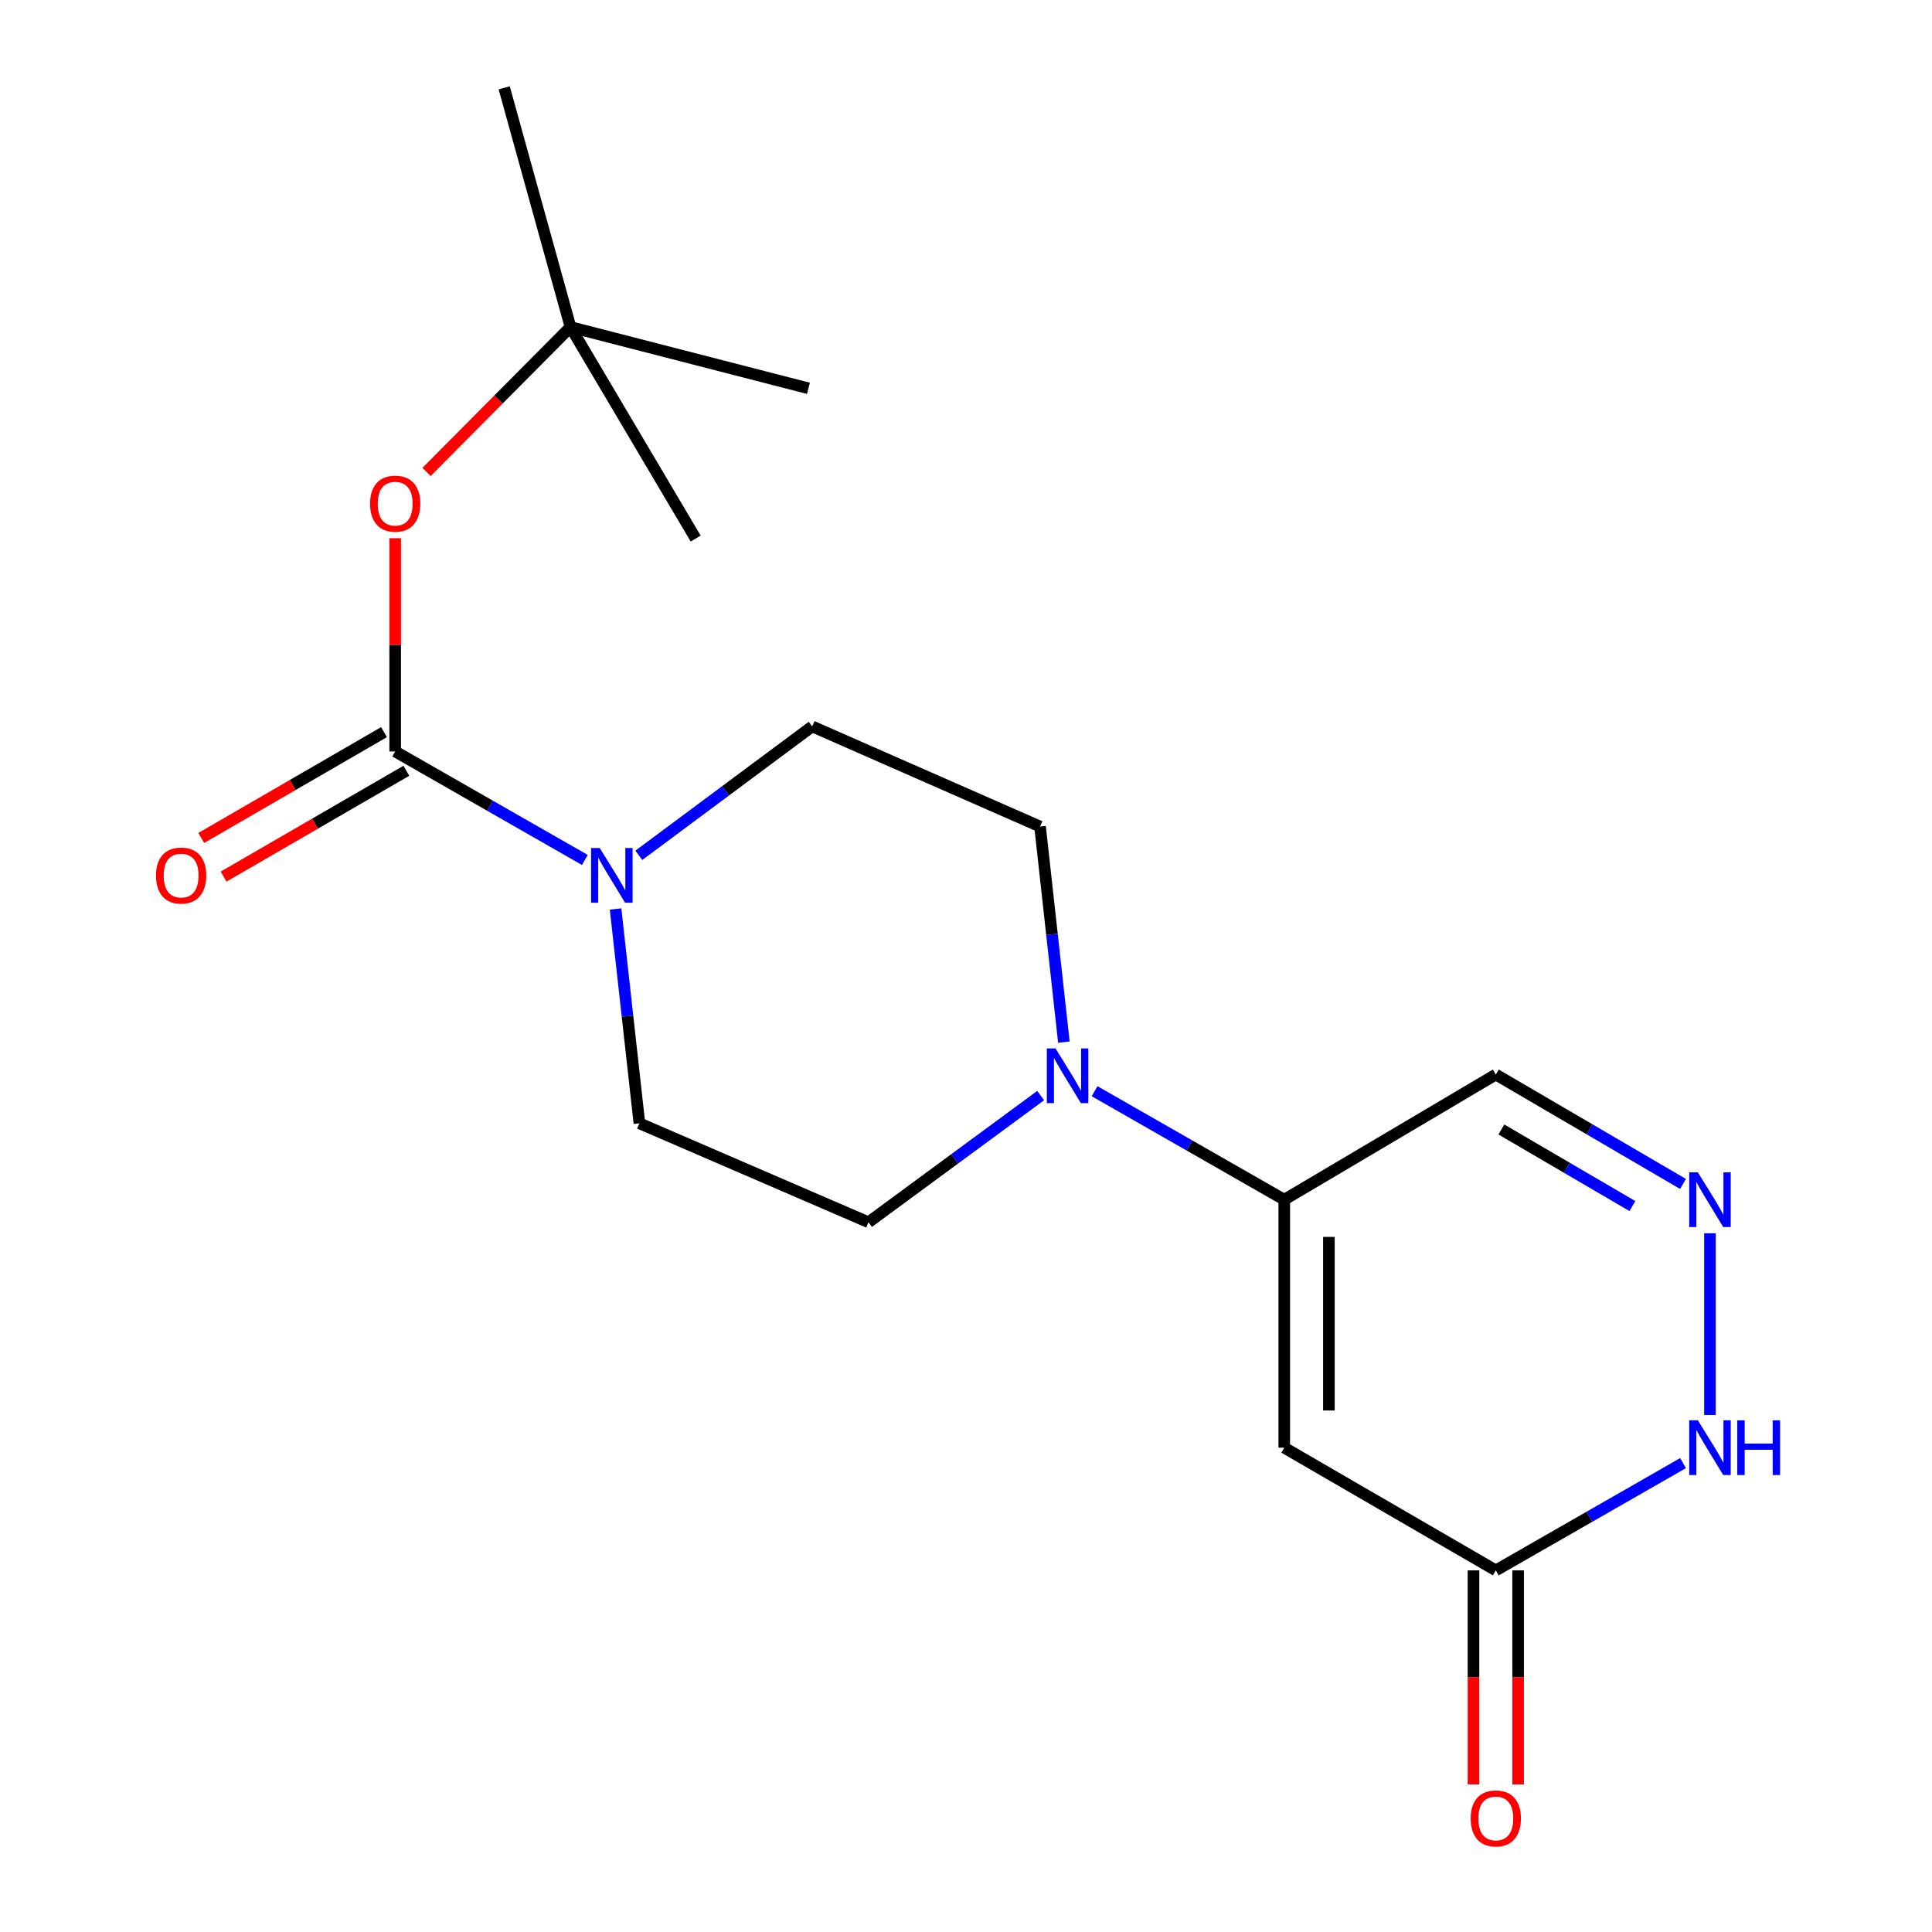 <?xml version='1.0' encoding='iso-8859-1'?>
<svg version='1.1' baseProfile='full'
              xmlns='http://www.w3.org/2000/svg'
                      xmlns:rdkit='http://www.rdkit.org/xml'
                      xmlns:xlink='http://www.w3.org/1999/xlink'
                  xml:space='preserve'
width='1000px' height='1000px' viewBox='0 0 1000 1000'>
<!-- END OF HEADER -->
<rect style='opacity:1.0;fill:#FFFFFF;stroke:none' width='1000' height='1000' x='0' y='0'> </rect>
<path class='bond-2' d='M 204.544,388.954 L 253.63,417.034' style='fill:none;fill-rule:evenodd;stroke:#000000;stroke-width:6px;stroke-linecap:butt;stroke-linejoin:miter;stroke-opacity:1' />
<path class='bond-2' d='M 253.63,417.034 L 302.716,445.113' style='fill:none;fill-rule:evenodd;stroke:#0000FF;stroke-width:6px;stroke-linecap:butt;stroke-linejoin:miter;stroke-opacity:1' />
<path class='bond-7' d='M 204.544,388.954 L 204.544,333.768' style='fill:none;fill-rule:evenodd;stroke:#000000;stroke-width:6px;stroke-linecap:butt;stroke-linejoin:miter;stroke-opacity:1' />
<path class='bond-7' d='M 204.544,333.768 L 204.544,278.582' style='fill:none;fill-rule:evenodd;stroke:#FF0000;stroke-width:6px;stroke-linecap:butt;stroke-linejoin:miter;stroke-opacity:1' />
<path class='bond-9' d='M 198.756,378.957 L 151.459,406.342' style='fill:none;fill-rule:evenodd;stroke:#000000;stroke-width:6px;stroke-linecap:butt;stroke-linejoin:miter;stroke-opacity:1' />
<path class='bond-9' d='M 151.459,406.342 L 104.162,433.728' style='fill:none;fill-rule:evenodd;stroke:#FF0000;stroke-width:6px;stroke-linecap:butt;stroke-linejoin:miter;stroke-opacity:1' />
<path class='bond-9' d='M 210.332,398.951 L 163.035,426.336' style='fill:none;fill-rule:evenodd;stroke:#000000;stroke-width:6px;stroke-linecap:butt;stroke-linejoin:miter;stroke-opacity:1' />
<path class='bond-9' d='M 163.035,426.336 L 115.738,453.722' style='fill:none;fill-rule:evenodd;stroke:#FF0000;stroke-width:6px;stroke-linecap:butt;stroke-linejoin:miter;stroke-opacity:1' />
<path class='bond-0' d='M 664.729,749.319 L 664.729,620.965' style='fill:none;fill-rule:evenodd;stroke:#000000;stroke-width:6px;stroke-linecap:butt;stroke-linejoin:miter;stroke-opacity:1' />
<path class='bond-0' d='M 687.833,730.066 L 687.833,640.218' style='fill:none;fill-rule:evenodd;stroke:#000000;stroke-width:6px;stroke-linecap:butt;stroke-linejoin:miter;stroke-opacity:1' />
<path class='bond-5' d='M 664.729,749.319 L 774.228,812.828' style='fill:none;fill-rule:evenodd;stroke:#000000;stroke-width:6px;stroke-linecap:butt;stroke-linejoin:miter;stroke-opacity:1' />
<path class='bond-1' d='M 664.729,620.965 L 615.643,592.886' style='fill:none;fill-rule:evenodd;stroke:#000000;stroke-width:6px;stroke-linecap:butt;stroke-linejoin:miter;stroke-opacity:1' />
<path class='bond-1' d='M 615.643,592.886 L 566.557,564.806' style='fill:none;fill-rule:evenodd;stroke:#0000FF;stroke-width:6px;stroke-linecap:butt;stroke-linejoin:miter;stroke-opacity:1' />
<path class='bond-8' d='M 664.729,620.965 L 774.228,556.173' style='fill:none;fill-rule:evenodd;stroke:#000000;stroke-width:6px;stroke-linecap:butt;stroke-linejoin:miter;stroke-opacity:1' />
<path class='bond-10' d='M 318.62,470.493 L 324.79,525.956' style='fill:none;fill-rule:evenodd;stroke:#0000FF;stroke-width:6px;stroke-linecap:butt;stroke-linejoin:miter;stroke-opacity:1' />
<path class='bond-10' d='M 324.79,525.956 L 330.959,581.42' style='fill:none;fill-rule:evenodd;stroke:#000000;stroke-width:6px;stroke-linecap:butt;stroke-linejoin:miter;stroke-opacity:1' />
<path class='bond-11' d='M 330.657,442.717 L 375.526,409.353' style='fill:none;fill-rule:evenodd;stroke:#0000FF;stroke-width:6px;stroke-linecap:butt;stroke-linejoin:miter;stroke-opacity:1' />
<path class='bond-11' d='M 375.526,409.353 L 420.396,375.99' style='fill:none;fill-rule:evenodd;stroke:#000000;stroke-width:6px;stroke-linecap:butt;stroke-linejoin:miter;stroke-opacity:1' />
<path class='bond-3' d='M 550.663,539.41 L 544.495,483.615' style='fill:none;fill-rule:evenodd;stroke:#0000FF;stroke-width:6px;stroke-linecap:butt;stroke-linejoin:miter;stroke-opacity:1' />
<path class='bond-3' d='M 544.495,483.615 L 538.327,427.819' style='fill:none;fill-rule:evenodd;stroke:#000000;stroke-width:6px;stroke-linecap:butt;stroke-linejoin:miter;stroke-opacity:1' />
<path class='bond-19' d='M 538.648,567.071 L 494.09,599.858' style='fill:none;fill-rule:evenodd;stroke:#0000FF;stroke-width:6px;stroke-linecap:butt;stroke-linejoin:miter;stroke-opacity:1' />
<path class='bond-19' d='M 494.09,599.858 L 449.532,632.646' style='fill:none;fill-rule:evenodd;stroke:#000000;stroke-width:6px;stroke-linecap:butt;stroke-linejoin:miter;stroke-opacity:1' />
<path class='bond-4' d='M 871.124,612.811 L 822.676,584.492' style='fill:none;fill-rule:evenodd;stroke:#0000FF;stroke-width:6px;stroke-linecap:butt;stroke-linejoin:miter;stroke-opacity:1' />
<path class='bond-4' d='M 822.676,584.492 L 774.228,556.173' style='fill:none;fill-rule:evenodd;stroke:#000000;stroke-width:6px;stroke-linecap:butt;stroke-linejoin:miter;stroke-opacity:1' />
<path class='bond-4' d='M 844.93,624.262 L 811.017,604.438' style='fill:none;fill-rule:evenodd;stroke:#0000FF;stroke-width:6px;stroke-linecap:butt;stroke-linejoin:miter;stroke-opacity:1' />
<path class='bond-4' d='M 811.017,604.438 L 777.103,584.614' style='fill:none;fill-rule:evenodd;stroke:#000000;stroke-width:6px;stroke-linecap:butt;stroke-linejoin:miter;stroke-opacity:1' />
<path class='bond-6' d='M 885.074,638.334 L 885.074,732.384' style='fill:none;fill-rule:evenodd;stroke:#0000FF;stroke-width:6px;stroke-linecap:butt;stroke-linejoin:miter;stroke-opacity:1' />
<path class='bond-14' d='M 762.676,812.828 L 762.676,868.215' style='fill:none;fill-rule:evenodd;stroke:#000000;stroke-width:6px;stroke-linecap:butt;stroke-linejoin:miter;stroke-opacity:1' />
<path class='bond-14' d='M 762.676,868.215 L 762.676,923.603' style='fill:none;fill-rule:evenodd;stroke:#FF0000;stroke-width:6px;stroke-linecap:butt;stroke-linejoin:miter;stroke-opacity:1' />
<path class='bond-14' d='M 785.779,812.828 L 785.779,868.215' style='fill:none;fill-rule:evenodd;stroke:#000000;stroke-width:6px;stroke-linecap:butt;stroke-linejoin:miter;stroke-opacity:1' />
<path class='bond-14' d='M 785.779,868.215 L 785.779,923.603' style='fill:none;fill-rule:evenodd;stroke:#FF0000;stroke-width:6px;stroke-linecap:butt;stroke-linejoin:miter;stroke-opacity:1' />
<path class='bond-20' d='M 774.228,812.828 L 822.684,785.065' style='fill:none;fill-rule:evenodd;stroke:#000000;stroke-width:6px;stroke-linecap:butt;stroke-linejoin:miter;stroke-opacity:1' />
<path class='bond-20' d='M 822.684,785.065 L 871.14,757.302' style='fill:none;fill-rule:evenodd;stroke:#0000FF;stroke-width:6px;stroke-linecap:butt;stroke-linejoin:miter;stroke-opacity:1' />
<path class='bond-15' d='M 220.763,244.286 L 258.026,206.775' style='fill:none;fill-rule:evenodd;stroke:#FF0000;stroke-width:6px;stroke-linecap:butt;stroke-linejoin:miter;stroke-opacity:1' />
<path class='bond-15' d='M 258.026,206.775 L 295.29,169.264' style='fill:none;fill-rule:evenodd;stroke:#000000;stroke-width:6px;stroke-linecap:butt;stroke-linejoin:miter;stroke-opacity:1' />
<path class='bond-12' d='M 330.959,581.42 L 449.532,632.646' style='fill:none;fill-rule:evenodd;stroke:#000000;stroke-width:6px;stroke-linecap:butt;stroke-linejoin:miter;stroke-opacity:1' />
<path class='bond-13' d='M 420.396,375.99 L 538.327,427.819' style='fill:none;fill-rule:evenodd;stroke:#000000;stroke-width:6px;stroke-linecap:butt;stroke-linejoin:miter;stroke-opacity:1' />
<path class='bond-16' d='M 295.29,169.264 L 418.445,200.993' style='fill:none;fill-rule:evenodd;stroke:#000000;stroke-width:6px;stroke-linecap:butt;stroke-linejoin:miter;stroke-opacity:1' />
<path class='bond-17' d='M 295.29,169.264 L 260.968,45.455' style='fill:none;fill-rule:evenodd;stroke:#000000;stroke-width:6px;stroke-linecap:butt;stroke-linejoin:miter;stroke-opacity:1' />
<path class='bond-18' d='M 295.29,169.264 L 360.082,278.762' style='fill:none;fill-rule:evenodd;stroke:#000000;stroke-width:6px;stroke-linecap:butt;stroke-linejoin:miter;stroke-opacity:1' />
<path  class='atom-3' d='M 310.426 438.945
L 319.706 453.945
Q 320.626 455.425, 322.106 458.105
Q 323.586 460.785, 323.666 460.945
L 323.666 438.945
L 327.426 438.945
L 327.426 467.265
L 323.546 467.265
L 313.586 450.865
Q 312.426 448.945, 311.186 446.745
Q 309.986 444.545, 309.626 443.865
L 309.626 467.265
L 305.946 467.265
L 305.946 438.945
L 310.426 438.945
' fill='#0000FF'/>
<path  class='atom-4' d='M 546.327 542.654
L 555.607 557.654
Q 556.527 559.134, 558.007 561.814
Q 559.487 564.494, 559.567 564.654
L 559.567 542.654
L 563.327 542.654
L 563.327 570.974
L 559.447 570.974
L 549.487 554.574
Q 548.327 552.654, 547.087 550.454
Q 545.887 548.254, 545.527 547.574
L 545.527 570.974
L 541.847 570.974
L 541.847 542.654
L 546.327 542.654
' fill='#0000FF'/>
<path  class='atom-5' d='M 878.814 606.805
L 888.094 621.805
Q 889.014 623.285, 890.494 625.965
Q 891.974 628.645, 892.054 628.805
L 892.054 606.805
L 895.814 606.805
L 895.814 635.125
L 891.934 635.125
L 881.974 618.725
Q 880.814 616.805, 879.574 614.605
Q 878.374 612.405, 878.014 611.725
L 878.014 635.125
L 874.334 635.125
L 874.334 606.805
L 878.814 606.805
' fill='#0000FF'/>
<path  class='atom-7' d='M 878.814 735.159
L 888.094 750.159
Q 889.014 751.639, 890.494 754.319
Q 891.974 756.999, 892.054 757.159
L 892.054 735.159
L 895.814 735.159
L 895.814 763.479
L 891.934 763.479
L 881.974 747.079
Q 880.814 745.159, 879.574 742.959
Q 878.374 740.759, 878.014 740.079
L 878.014 763.479
L 874.334 763.479
L 874.334 735.159
L 878.814 735.159
' fill='#0000FF'/>
<path  class='atom-7' d='M 899.214 735.159
L 903.054 735.159
L 903.054 747.199
L 917.534 747.199
L 917.534 735.159
L 921.374 735.159
L 921.374 763.479
L 917.534 763.479
L 917.534 750.399
L 903.054 750.399
L 903.054 763.479
L 899.214 763.479
L 899.214 735.159
' fill='#0000FF'/>
<path  class='atom-8' d='M 191.544 260.693
Q 191.544 253.893, 194.904 250.093
Q 198.264 246.293, 204.544 246.293
Q 210.824 246.293, 214.184 250.093
Q 217.544 253.893, 217.544 260.693
Q 217.544 267.573, 214.144 271.493
Q 210.744 275.373, 204.544 275.373
Q 198.304 275.373, 194.904 271.493
Q 191.544 267.613, 191.544 260.693
M 204.544 272.173
Q 208.864 272.173, 211.184 269.293
Q 213.544 266.373, 213.544 260.693
Q 213.544 255.133, 211.184 252.333
Q 208.864 249.493, 204.544 249.493
Q 200.224 249.493, 197.864 252.293
Q 195.544 255.093, 195.544 260.693
Q 195.544 266.413, 197.864 269.293
Q 200.224 272.173, 204.544 272.173
' fill='#FF0000'/>
<path  class='atom-10' d='M 80.749 453.185
Q 80.749 446.385, 84.109 442.585
Q 87.469 438.785, 93.749 438.785
Q 100.029 438.785, 103.389 442.585
Q 106.749 446.385, 106.749 453.185
Q 106.749 460.065, 103.349 463.985
Q 99.949 467.865, 93.749 467.865
Q 87.509 467.865, 84.109 463.985
Q 80.749 460.105, 80.749 453.185
M 93.749 464.665
Q 98.069 464.665, 100.389 461.785
Q 102.749 458.865, 102.749 453.185
Q 102.749 447.625, 100.389 444.825
Q 98.069 441.985, 93.749 441.985
Q 89.429 441.985, 87.069 444.785
Q 84.749 447.585, 84.749 453.185
Q 84.749 458.905, 87.069 461.785
Q 89.429 464.665, 93.749 464.665
' fill='#FF0000'/>
<path  class='atom-15' d='M 761.228 941.21
Q 761.228 934.41, 764.588 930.61
Q 767.948 926.81, 774.228 926.81
Q 780.508 926.81, 783.868 930.61
Q 787.228 934.41, 787.228 941.21
Q 787.228 948.09, 783.828 952.01
Q 780.428 955.89, 774.228 955.89
Q 767.988 955.89, 764.588 952.01
Q 761.228 948.13, 761.228 941.21
M 774.228 952.69
Q 778.548 952.69, 780.868 949.81
Q 783.228 946.89, 783.228 941.21
Q 783.228 935.65, 780.868 932.85
Q 778.548 930.01, 774.228 930.01
Q 769.908 930.01, 767.548 932.81
Q 765.228 935.61, 765.228 941.21
Q 765.228 946.93, 767.548 949.81
Q 769.908 952.69, 774.228 952.69
' fill='#FF0000'/>
</svg>
